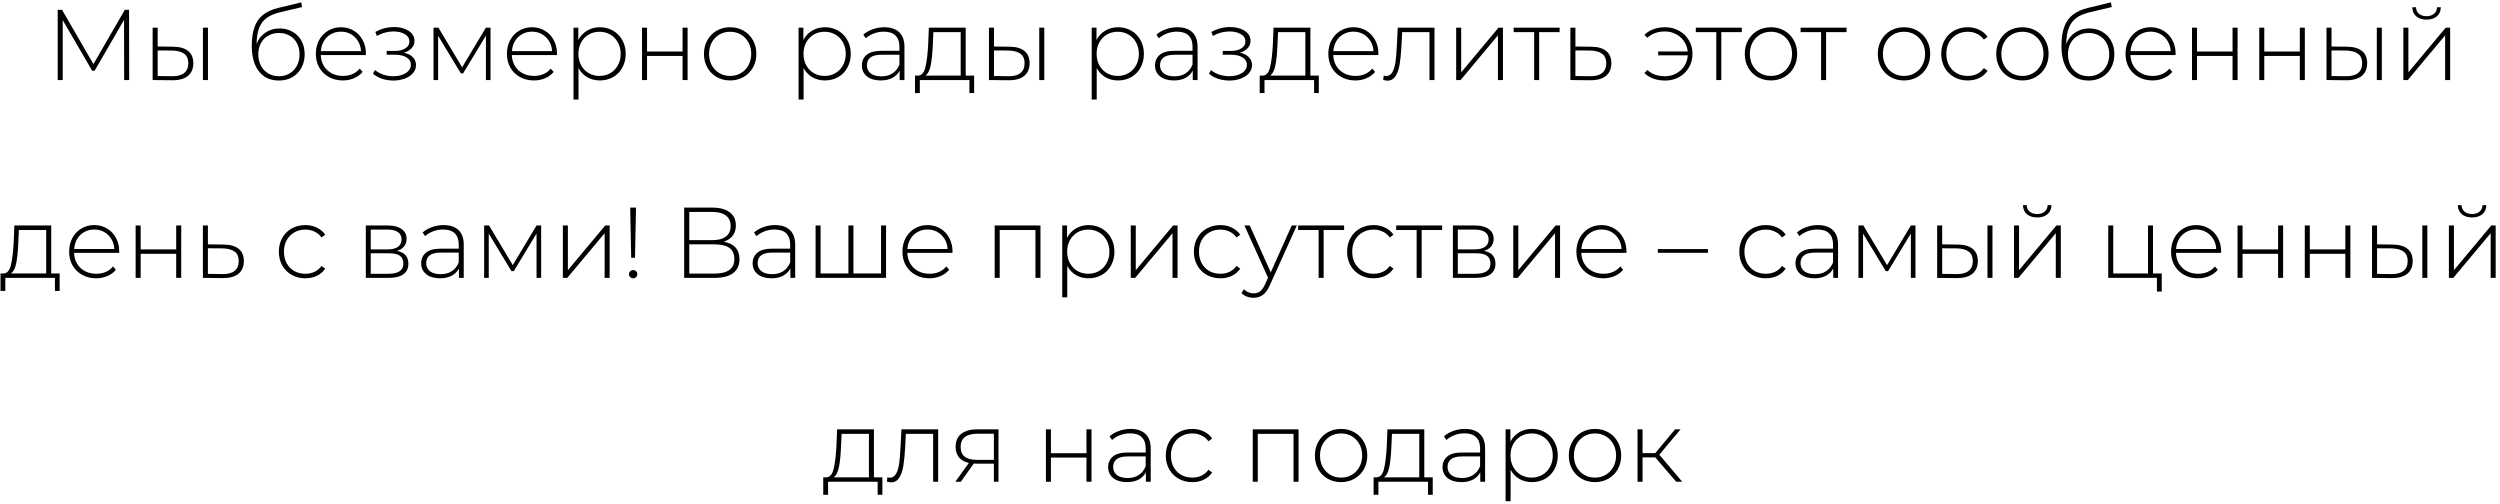 <?xml version="1.0" encoding="UTF-8"?> <svg xmlns="http://www.w3.org/2000/svg" width="417" height="84" viewBox="0 0 417 84" fill="none"><path d="M20.708 13.352L20.691 3.322L15.785 11.794H15.367L10.461 3.355V13.352H9.624V1.631H10.344L15.584 10.689L20.825 1.631H21.529L21.545 13.352H20.708ZM28.911 7.792C29.993 7.804 30.819 8.044 31.389 8.512C31.958 8.97 32.243 9.646 32.243 10.539C32.243 11.465 31.941 12.174 31.338 12.665C30.736 13.156 29.865 13.396 28.726 13.385L25.461 13.352V4.611H26.299V7.759L28.911 7.792ZM33.85 4.611H34.687V13.352H33.85V4.611ZM28.693 12.715C29.586 12.726 30.261 12.548 30.719 12.18C31.177 11.811 31.405 11.264 31.405 10.539C31.405 9.835 31.182 9.316 30.736 8.981C30.289 8.635 29.608 8.451 28.693 8.429L26.299 8.412V12.682L28.693 12.715ZM46.634 4.745C47.449 4.745 48.169 4.929 48.794 5.298C49.43 5.655 49.927 6.157 50.284 6.805C50.641 7.452 50.82 8.2 50.82 9.048C50.82 9.897 50.636 10.656 50.267 11.325C49.91 11.984 49.402 12.503 48.743 12.883C48.096 13.251 47.354 13.435 46.517 13.435C45.556 13.435 44.736 13.201 44.055 12.732C43.385 12.263 42.872 11.599 42.515 10.739C42.169 9.88 41.995 8.875 41.995 7.726C41.995 6.419 42.152 5.337 42.464 4.477C42.788 3.618 43.268 2.942 43.904 2.451C44.552 1.949 45.378 1.575 46.383 1.329L50.25 0.392L50.384 1.179L46.701 2.049C45.797 2.261 45.06 2.574 44.49 2.987C43.932 3.389 43.514 3.941 43.235 4.645C42.956 5.348 42.81 6.246 42.799 7.34C43.09 6.537 43.575 5.906 44.256 5.448C44.937 4.979 45.73 4.745 46.634 4.745ZM46.533 12.715C47.192 12.715 47.783 12.559 48.308 12.246C48.833 11.934 49.24 11.504 49.53 10.957C49.821 10.399 49.966 9.768 49.966 9.065C49.966 8.362 49.821 7.742 49.53 7.206C49.24 6.659 48.833 6.241 48.308 5.951C47.795 5.649 47.203 5.499 46.533 5.499C45.863 5.499 45.266 5.649 44.742 5.951C44.217 6.241 43.809 6.659 43.519 7.206C43.229 7.742 43.084 8.362 43.084 9.065C43.084 9.768 43.229 10.399 43.519 10.957C43.809 11.504 44.217 11.934 44.742 12.246C45.266 12.559 45.863 12.715 46.533 12.715ZM61.021 9.182H53.503C53.525 9.863 53.698 10.472 54.022 11.007C54.346 11.532 54.781 11.94 55.328 12.23C55.886 12.52 56.511 12.665 57.203 12.665C57.773 12.665 58.297 12.565 58.777 12.364C59.269 12.152 59.676 11.845 60 11.443L60.485 11.995C60.106 12.453 59.626 12.805 59.045 13.05C58.476 13.296 57.856 13.418 57.187 13.418C56.316 13.418 55.54 13.229 54.859 12.849C54.178 12.47 53.642 11.945 53.252 11.275C52.872 10.605 52.682 9.841 52.682 8.981C52.682 8.133 52.861 7.374 53.218 6.704C53.587 6.023 54.089 5.493 54.725 5.113C55.362 4.734 56.076 4.544 56.868 4.544C57.661 4.544 58.37 4.734 58.995 5.113C59.631 5.482 60.128 6.001 60.485 6.671C60.854 7.34 61.038 8.099 61.038 8.948L61.021 9.182ZM56.868 5.281C56.255 5.281 55.702 5.42 55.211 5.699C54.72 5.967 54.323 6.352 54.022 6.855C53.732 7.346 53.564 7.904 53.52 8.529H60.217C60.184 7.904 60.017 7.346 59.715 6.855C59.414 6.364 59.017 5.979 58.526 5.699C58.035 5.42 57.483 5.281 56.868 5.281ZM67.363 8.797C68.011 8.92 68.507 9.166 68.854 9.534C69.211 9.891 69.389 10.332 69.389 10.857C69.389 11.37 69.216 11.822 68.87 12.213C68.535 12.604 68.078 12.905 67.497 13.117C66.917 13.329 66.286 13.435 65.605 13.435C64.98 13.435 64.366 13.34 63.763 13.151C63.172 12.95 62.653 12.665 62.206 12.297L62.541 11.677C62.932 12.012 63.395 12.269 63.931 12.447C64.478 12.626 65.03 12.715 65.588 12.715C66.415 12.715 67.112 12.542 67.681 12.196C68.251 11.839 68.535 11.37 68.535 10.79C68.535 10.276 68.295 9.874 67.815 9.584C67.347 9.283 66.71 9.132 65.907 9.132H64.5V8.496H65.873C66.576 8.496 67.151 8.356 67.598 8.077C68.055 7.798 68.284 7.424 68.284 6.955C68.284 6.408 68.033 5.99 67.531 5.699C67.04 5.398 66.409 5.247 65.639 5.247C64.656 5.247 63.73 5.499 62.859 6.001L62.608 5.331C63.59 4.784 64.634 4.511 65.739 4.511C66.71 4.511 67.52 4.723 68.167 5.147C68.814 5.56 69.138 6.124 69.138 6.838C69.138 7.296 68.976 7.698 68.653 8.044C68.329 8.39 67.899 8.641 67.363 8.797ZM81.82 4.611V13.352H81.049V5.951L77.249 12.23H76.864L73.079 5.967V13.352H72.309V4.611H73.129L77.081 11.225L81.049 4.611H81.82ZM92.891 9.182H85.373C85.395 9.863 85.568 10.472 85.892 11.007C86.215 11.532 86.651 11.94 87.198 12.23C87.756 12.52 88.381 12.665 89.073 12.665C89.642 12.665 90.167 12.565 90.647 12.364C91.138 12.152 91.546 11.845 91.869 11.443L92.355 11.995C91.975 12.453 91.495 12.805 90.915 13.05C90.346 13.296 89.726 13.418 89.056 13.418C88.186 13.418 87.41 13.229 86.729 12.849C86.048 12.47 85.512 11.945 85.121 11.275C84.742 10.605 84.552 9.841 84.552 8.981C84.552 8.133 84.731 7.374 85.088 6.704C85.456 6.023 85.959 5.493 86.595 5.113C87.231 4.734 87.945 4.544 88.738 4.544C89.531 4.544 90.24 4.734 90.865 5.113C91.501 5.482 91.998 6.001 92.355 6.671C92.723 7.34 92.907 8.099 92.907 8.948L92.891 9.182ZM88.738 5.281C88.124 5.281 87.572 5.42 87.08 5.699C86.589 5.967 86.193 6.352 85.892 6.855C85.601 7.346 85.434 7.904 85.389 8.529H92.087C92.053 7.904 91.886 7.346 91.585 6.855C91.283 6.364 90.887 5.979 90.396 5.699C89.905 5.42 89.352 5.281 88.738 5.281ZM100.047 4.544C100.862 4.544 101.598 4.734 102.257 5.113C102.916 5.493 103.429 6.018 103.797 6.687C104.177 7.357 104.367 8.122 104.367 8.981C104.367 9.841 104.177 10.611 103.797 11.292C103.429 11.962 102.916 12.486 102.257 12.866C101.598 13.234 100.862 13.418 100.047 13.418C99.276 13.418 98.579 13.24 97.954 12.883C97.329 12.514 96.843 12.006 96.497 11.359V16.6H95.66V4.611H96.463V6.671C96.809 6.001 97.295 5.482 97.92 5.113C98.556 4.734 99.265 4.544 100.047 4.544ZM99.996 12.665C100.666 12.665 101.269 12.509 101.805 12.196C102.341 11.884 102.759 11.448 103.061 10.89C103.373 10.332 103.529 9.696 103.529 8.981C103.529 8.267 103.373 7.631 103.061 7.072C102.759 6.514 102.341 6.079 101.805 5.766C101.269 5.454 100.666 5.298 99.996 5.298C99.327 5.298 98.724 5.454 98.188 5.766C97.663 6.079 97.245 6.514 96.932 7.072C96.631 7.631 96.48 8.267 96.48 8.981C96.48 9.696 96.631 10.332 96.932 10.89C97.245 11.448 97.663 11.884 98.188 12.196C98.724 12.509 99.327 12.665 99.996 12.665ZM107.089 4.611H107.926V8.596H113.854V4.611H114.691V13.352H113.854V9.333H107.926V13.352H107.089V4.611ZM121.789 13.418C120.963 13.418 120.215 13.229 119.546 12.849C118.887 12.47 118.368 11.945 117.988 11.275C117.609 10.594 117.419 9.83 117.419 8.981C117.419 8.133 117.609 7.374 117.988 6.704C118.368 6.023 118.887 5.493 119.546 5.113C120.215 4.734 120.963 4.544 121.789 4.544C122.615 4.544 123.358 4.734 124.016 5.113C124.686 5.493 125.211 6.023 125.59 6.704C125.97 7.374 126.16 8.133 126.16 8.981C126.16 9.83 125.97 10.594 125.59 11.275C125.211 11.945 124.686 12.47 124.016 12.849C123.358 13.229 122.615 13.418 121.789 13.418ZM121.789 12.665C122.459 12.665 123.056 12.509 123.581 12.196C124.117 11.884 124.535 11.448 124.837 10.89C125.149 10.332 125.306 9.696 125.306 8.981C125.306 8.267 125.149 7.631 124.837 7.072C124.535 6.514 124.117 6.079 123.581 5.766C123.056 5.454 122.459 5.298 121.789 5.298C121.12 5.298 120.517 5.454 119.981 5.766C119.456 6.079 119.038 6.514 118.725 7.072C118.424 7.631 118.273 8.267 118.273 8.981C118.273 9.696 118.424 10.332 118.725 10.89C119.038 11.448 119.456 11.884 119.981 12.196C120.517 12.509 121.12 12.665 121.789 12.665ZM137.59 4.544C138.405 4.544 139.142 4.734 139.801 5.113C140.459 5.493 140.973 6.018 141.341 6.687C141.721 7.357 141.91 8.122 141.91 8.981C141.91 9.841 141.721 10.611 141.341 11.292C140.973 11.962 140.459 12.486 139.801 12.866C139.142 13.234 138.405 13.418 137.59 13.418C136.82 13.418 136.122 13.24 135.497 12.883C134.872 12.514 134.387 12.006 134.041 11.359V16.6H133.203V4.611H134.007V6.671C134.353 6.001 134.839 5.482 135.464 5.113C136.1 4.734 136.809 4.544 137.59 4.544ZM137.54 12.665C138.21 12.665 138.813 12.509 139.348 12.196C139.884 11.884 140.303 11.448 140.604 10.89C140.917 10.332 141.073 9.696 141.073 8.981C141.073 8.267 140.917 7.631 140.604 7.072C140.303 6.514 139.884 6.079 139.348 5.766C138.813 5.454 138.21 5.298 137.54 5.298C136.87 5.298 136.268 5.454 135.732 5.766C135.207 6.079 134.788 6.514 134.476 7.072C134.174 7.631 134.024 8.267 134.024 8.981C134.024 9.696 134.174 10.332 134.476 10.89C134.788 11.448 135.207 11.884 135.732 12.196C136.268 12.509 136.87 12.665 137.54 12.665ZM147.497 4.544C148.58 4.544 149.411 4.823 149.992 5.381C150.572 5.928 150.862 6.738 150.862 7.809V13.352H150.059V11.794C149.78 12.308 149.372 12.71 148.836 13C148.301 13.279 147.659 13.418 146.911 13.418C145.94 13.418 145.169 13.19 144.6 12.732C144.042 12.274 143.763 11.672 143.763 10.924C143.763 10.198 144.02 9.612 144.533 9.166C145.058 8.708 145.889 8.479 147.028 8.479H150.025V7.776C150.025 6.961 149.802 6.341 149.355 5.917C148.92 5.493 148.278 5.281 147.43 5.281C146.849 5.281 146.291 5.381 145.755 5.582C145.231 5.783 144.784 6.051 144.416 6.386L143.997 5.783C144.433 5.392 144.957 5.091 145.571 4.879C146.185 4.656 146.827 4.544 147.497 4.544ZM147.028 12.732C147.754 12.732 148.368 12.565 148.87 12.23C149.383 11.895 149.768 11.409 150.025 10.773V9.132H147.045C146.185 9.132 145.56 9.288 145.169 9.601C144.79 9.913 144.6 10.343 144.6 10.89C144.6 11.46 144.812 11.912 145.236 12.246C145.661 12.57 146.258 12.732 147.028 12.732ZM162.485 12.615V15.528H161.698V13.352H153.427V15.528H152.623V12.615H153.142C153.734 12.581 154.136 12.124 154.348 11.242C154.571 10.349 154.727 9.099 154.817 7.491L154.934 4.611H161.079V12.615H162.485ZM155.587 7.541C155.531 8.87 155.419 9.975 155.252 10.857C155.084 11.739 154.783 12.325 154.348 12.615H160.242V5.365H155.687L155.587 7.541ZM168.407 7.792C169.49 7.804 170.316 8.044 170.885 8.512C171.455 8.97 171.739 9.646 171.739 10.539C171.739 11.465 171.438 12.174 170.835 12.665C170.232 13.156 169.362 13.396 168.223 13.385L164.958 13.352V4.611H165.795V7.759L168.407 7.792ZM173.347 4.611H174.184V13.352H173.347V4.611ZM168.19 12.715C169.083 12.726 169.758 12.548 170.216 12.18C170.673 11.811 170.902 11.264 170.902 10.539C170.902 9.835 170.679 9.316 170.232 8.981C169.786 8.635 169.105 8.451 168.19 8.429L165.795 8.412V12.682L168.19 12.715ZM186.482 4.544C187.297 4.544 188.034 4.734 188.692 5.113C189.351 5.493 189.864 6.018 190.233 6.687C190.612 7.357 190.802 8.122 190.802 8.981C190.802 9.841 190.612 10.611 190.233 11.292C189.864 11.962 189.351 12.486 188.692 12.866C188.034 13.234 187.297 13.418 186.482 13.418C185.712 13.418 185.014 13.24 184.389 12.883C183.764 12.514 183.278 12.006 182.932 11.359V16.6H182.095V4.611H182.899V6.671C183.245 6.001 183.73 5.482 184.356 5.113C184.992 4.734 185.701 4.544 186.482 4.544ZM186.432 12.665C187.102 12.665 187.704 12.509 188.24 12.196C188.776 11.884 189.195 11.448 189.496 10.89C189.809 10.332 189.965 9.696 189.965 8.981C189.965 8.267 189.809 7.631 189.496 7.072C189.195 6.514 188.776 6.079 188.24 5.766C187.704 5.454 187.102 5.298 186.432 5.298C185.762 5.298 185.159 5.454 184.623 5.766C184.099 6.079 183.68 6.514 183.368 7.072C183.066 7.631 182.916 8.267 182.916 8.981C182.916 9.696 183.066 10.332 183.368 10.89C183.68 11.448 184.099 11.884 184.623 12.196C185.159 12.509 185.762 12.665 186.432 12.665ZM196.389 4.544C197.471 4.544 198.303 4.823 198.883 5.381C199.464 5.928 199.754 6.738 199.754 7.809V13.352H198.95V11.794C198.671 12.308 198.264 12.71 197.728 13C197.192 13.279 196.55 13.418 195.803 13.418C194.831 13.418 194.061 13.19 193.492 12.732C192.934 12.274 192.655 11.672 192.655 10.924C192.655 10.198 192.911 9.612 193.425 9.166C193.949 8.708 194.781 8.479 195.92 8.479H198.917V7.776C198.917 6.961 198.694 6.341 198.247 5.917C197.812 5.493 197.17 5.281 196.322 5.281C195.741 5.281 195.183 5.381 194.647 5.582C194.123 5.783 193.676 6.051 193.308 6.386L192.889 5.783C193.324 5.392 193.849 5.091 194.463 4.879C195.077 4.656 195.719 4.544 196.389 4.544ZM195.92 12.732C196.645 12.732 197.259 12.565 197.762 12.23C198.275 11.895 198.66 11.409 198.917 10.773V9.132H195.936C195.077 9.132 194.452 9.288 194.061 9.601C193.682 9.913 193.492 10.343 193.492 10.89C193.492 11.46 193.704 11.912 194.128 12.246C194.552 12.57 195.149 12.732 195.92 12.732ZM206.811 8.797C207.458 8.92 207.955 9.166 208.301 9.534C208.658 9.891 208.837 10.332 208.837 10.857C208.837 11.37 208.664 11.822 208.318 12.213C207.983 12.604 207.525 12.905 206.945 13.117C206.365 13.329 205.734 13.435 205.053 13.435C204.428 13.435 203.814 13.34 203.211 13.151C202.619 12.95 202.1 12.665 201.654 12.297L201.989 11.677C202.379 12.012 202.843 12.269 203.378 12.447C203.925 12.626 204.478 12.715 205.036 12.715C205.862 12.715 206.56 12.542 207.129 12.196C207.698 11.839 207.983 11.37 207.983 10.79C207.983 10.276 207.743 9.874 207.263 9.584C206.794 9.283 206.158 9.132 205.354 9.132H203.948V8.496H205.321C206.024 8.496 206.599 8.356 207.045 8.077C207.503 7.798 207.732 7.424 207.732 6.955C207.732 6.408 207.481 5.99 206.978 5.699C206.487 5.398 205.857 5.247 205.086 5.247C204.104 5.247 203.178 5.499 202.307 6.001L202.056 5.331C203.038 4.784 204.082 4.511 205.187 4.511C206.158 4.511 206.967 4.723 207.615 5.147C208.262 5.56 208.586 6.124 208.586 6.838C208.586 7.296 208.424 7.698 208.1 8.044C207.777 8.39 207.347 8.641 206.811 8.797ZM219.978 12.615V15.528H219.191V13.352H210.92V15.528H210.116V12.615H210.635C211.226 12.581 211.628 12.124 211.84 11.242C212.064 10.349 212.22 9.099 212.309 7.491L212.426 4.611H218.572V12.615H219.978ZM213.08 7.541C213.024 8.87 212.912 9.975 212.745 10.857C212.577 11.739 212.276 12.325 211.84 12.615H217.734V5.365H213.18L213.08 7.541ZM229.902 9.182H222.384C222.406 9.863 222.579 10.472 222.903 11.007C223.227 11.532 223.662 11.94 224.209 12.23C224.767 12.52 225.392 12.665 226.084 12.665C226.654 12.665 227.178 12.565 227.658 12.364C228.149 12.152 228.557 11.845 228.881 11.443L229.366 11.995C228.987 12.453 228.507 12.805 227.926 13.05C227.357 13.296 226.737 13.418 226.068 13.418C225.197 13.418 224.421 13.229 223.74 12.849C223.059 12.47 222.523 11.945 222.133 11.275C221.753 10.605 221.563 9.841 221.563 8.981C221.563 8.133 221.742 7.374 222.099 6.704C222.468 6.023 222.97 5.493 223.606 5.113C224.242 4.734 224.957 4.544 225.749 4.544C226.542 4.544 227.251 4.734 227.876 5.113C228.512 5.482 229.009 6.001 229.366 6.671C229.734 7.34 229.919 8.099 229.919 8.948L229.902 9.182ZM225.749 5.281C225.135 5.281 224.583 5.42 224.092 5.699C223.601 5.967 223.204 6.352 222.903 6.855C222.613 7.346 222.445 7.904 222.401 8.529H229.098C229.065 7.904 228.897 7.346 228.596 6.855C228.294 6.364 227.898 5.979 227.407 5.699C226.916 5.42 226.363 5.281 225.749 5.281ZM239.273 4.611V13.352H238.436V5.365H233.882L233.764 7.692C233.697 8.898 233.597 9.908 233.463 10.723C233.329 11.538 233.1 12.196 232.777 12.698C232.453 13.201 232.006 13.452 231.437 13.452C231.27 13.452 231.03 13.413 230.717 13.335L230.801 12.615C230.979 12.659 231.113 12.682 231.203 12.682C231.671 12.682 232.029 12.453 232.274 11.995C232.52 11.538 232.687 10.968 232.777 10.287C232.866 9.606 232.938 8.719 232.994 7.625L233.145 4.611H239.273ZM242.89 4.611H243.728V12.062L249.956 4.611H250.693V13.352H249.856V5.9L243.627 13.352H242.89V4.611ZM260.148 5.365H256.732V13.352H255.895V5.365H252.479V4.611H260.148V5.365ZM265.44 7.792C266.523 7.804 267.349 8.044 267.918 8.512C268.487 8.97 268.772 9.646 268.772 10.539C268.772 11.465 268.47 12.174 267.868 12.665C267.265 13.156 266.389 13.396 265.239 13.385L261.94 13.352V4.611H262.777V7.759L265.44 7.792ZM265.222 12.715C266.104 12.726 266.774 12.548 267.231 12.18C267.689 11.811 267.918 11.264 267.918 10.539C267.918 9.835 267.695 9.316 267.248 8.981C266.802 8.635 266.126 8.451 265.222 8.429L262.777 8.412V12.682L265.222 12.715ZM277.74 4.544C278.599 4.544 279.375 4.739 280.067 5.13C280.759 5.51 281.306 6.04 281.708 6.721C282.11 7.391 282.311 8.144 282.311 8.981C282.311 9.819 282.11 10.578 281.708 11.258C281.306 11.94 280.759 12.475 280.067 12.866C279.375 13.245 278.599 13.435 277.74 13.435C277.036 13.435 276.383 13.329 275.78 13.117C275.189 12.905 274.692 12.592 274.29 12.18L274.776 11.677C275.535 12.369 276.512 12.715 277.706 12.715C278.387 12.715 279.007 12.565 279.565 12.263C280.134 11.962 280.592 11.549 280.938 11.024C281.284 10.488 281.479 9.891 281.524 9.232H276.584V8.579H281.507C281.44 7.943 281.233 7.374 280.887 6.872C280.541 6.358 280.089 5.962 279.531 5.683C278.984 5.392 278.376 5.247 277.706 5.247C276.523 5.247 275.546 5.599 274.776 6.302L274.29 5.817C274.692 5.404 275.189 5.091 275.78 4.879C276.383 4.656 277.036 4.544 277.74 4.544ZM290.529 5.365H287.113V13.352H286.276V5.365H282.86V4.611H290.529V5.365ZM295.396 13.418C294.57 13.418 293.822 13.229 293.152 12.849C292.493 12.47 291.974 11.945 291.595 11.275C291.215 10.594 291.026 9.83 291.026 8.981C291.026 8.133 291.215 7.374 291.595 6.704C291.974 6.023 292.493 5.493 293.152 5.113C293.822 4.734 294.57 4.544 295.396 4.544C296.222 4.544 296.964 4.734 297.623 5.113C298.293 5.493 298.817 6.023 299.197 6.704C299.576 7.374 299.766 8.133 299.766 8.981C299.766 9.83 299.576 10.594 299.197 11.275C298.817 11.945 298.293 12.47 297.623 12.849C296.964 13.229 296.222 13.418 295.396 13.418ZM295.396 12.665C296.066 12.665 296.663 12.509 297.187 12.196C297.723 11.884 298.142 11.448 298.443 10.89C298.756 10.332 298.912 9.696 298.912 8.981C298.912 8.267 298.756 7.631 298.443 7.072C298.142 6.514 297.723 6.079 297.187 5.766C296.663 5.454 296.066 5.298 295.396 5.298C294.726 5.298 294.123 5.454 293.587 5.766C293.063 6.079 292.644 6.514 292.332 7.072C292.03 7.631 291.879 8.267 291.879 8.981C291.879 9.696 292.03 10.332 292.332 10.89C292.644 11.448 293.063 11.884 293.587 12.196C294.123 12.509 294.726 12.665 295.396 12.665ZM308.009 5.365H304.593V13.352H303.756V5.365H300.34V4.611H308.009V5.365ZM317.585 13.418C316.759 13.418 316.011 13.229 315.341 12.849C314.683 12.47 314.164 11.945 313.784 11.275C313.405 10.594 313.215 9.83 313.215 8.981C313.215 8.133 313.405 7.374 313.784 6.704C314.164 6.023 314.683 5.493 315.341 5.113C316.011 4.734 316.759 4.544 317.585 4.544C318.411 4.544 319.153 4.734 319.812 5.113C320.482 5.493 321.007 6.023 321.386 6.704C321.766 7.374 321.955 8.133 321.955 8.981C321.955 9.83 321.766 10.594 321.386 11.275C321.007 11.945 320.482 12.47 319.812 12.849C319.153 13.229 318.411 13.418 317.585 13.418ZM317.585 12.665C318.255 12.665 318.852 12.509 319.377 12.196C319.913 11.884 320.331 11.448 320.633 10.89C320.945 10.332 321.101 9.696 321.101 8.981C321.101 8.267 320.945 7.631 320.633 7.072C320.331 6.514 319.913 6.079 319.377 5.766C318.852 5.454 318.255 5.298 317.585 5.298C316.915 5.298 316.313 5.454 315.777 5.766C315.252 6.079 314.833 6.514 314.521 7.072C314.22 7.631 314.069 8.267 314.069 8.981C314.069 9.696 314.22 10.332 314.521 10.89C314.833 11.448 315.252 11.884 315.777 12.196C316.313 12.509 316.915 12.665 317.585 12.665ZM328.215 13.418C327.366 13.418 326.607 13.229 325.938 12.849C325.268 12.47 324.743 11.945 324.364 11.275C323.984 10.594 323.794 9.83 323.794 8.981C323.794 8.122 323.984 7.357 324.364 6.687C324.743 6.006 325.268 5.482 325.938 5.113C326.607 4.734 327.366 4.544 328.215 4.544C328.918 4.544 329.554 4.684 330.124 4.963C330.704 5.231 331.173 5.627 331.53 6.152L330.911 6.604C330.598 6.168 330.207 5.845 329.739 5.632C329.281 5.409 328.773 5.298 328.215 5.298C327.534 5.298 326.92 5.454 326.373 5.766C325.837 6.068 325.413 6.498 325.1 7.056C324.799 7.614 324.648 8.256 324.648 8.981C324.648 9.707 324.799 10.349 325.1 10.907C325.413 11.465 325.837 11.9 326.373 12.213C326.92 12.514 327.534 12.665 328.215 12.665C328.773 12.665 329.281 12.559 329.739 12.347C330.207 12.124 330.598 11.794 330.911 11.359L331.53 11.811C331.173 12.336 330.704 12.738 330.124 13.017C329.554 13.285 328.918 13.418 328.215 13.418ZM337.338 13.418C336.512 13.418 335.764 13.229 335.094 12.849C334.436 12.47 333.917 11.945 333.537 11.275C333.158 10.594 332.968 9.83 332.968 8.981C332.968 8.133 333.158 7.374 333.537 6.704C333.917 6.023 334.436 5.493 335.094 5.113C335.764 4.734 336.512 4.544 337.338 4.544C338.164 4.544 338.906 4.734 339.565 5.113C340.235 5.493 340.759 6.023 341.139 6.704C341.518 7.374 341.708 8.133 341.708 8.981C341.708 9.83 341.518 10.594 341.139 11.275C340.759 11.945 340.235 12.47 339.565 12.849C338.906 13.229 338.164 13.418 337.338 13.418ZM337.338 12.665C338.008 12.665 338.605 12.509 339.13 12.196C339.665 11.884 340.084 11.448 340.385 10.89C340.698 10.332 340.854 9.696 340.854 8.981C340.854 8.267 340.698 7.631 340.385 7.072C340.084 6.514 339.665 6.079 339.13 5.766C338.605 5.454 338.008 5.298 337.338 5.298C336.668 5.298 336.065 5.454 335.53 5.766C335.005 6.079 334.586 6.514 334.274 7.072C333.972 7.631 333.822 8.267 333.822 8.981C333.822 9.696 333.972 10.332 334.274 10.89C334.586 11.448 335.005 11.884 335.53 12.196C336.065 12.509 336.668 12.665 337.338 12.665ZM348.487 4.745C349.302 4.745 350.022 4.929 350.647 5.298C351.283 5.655 351.78 6.157 352.137 6.805C352.494 7.452 352.673 8.2 352.673 9.048C352.673 9.897 352.489 10.656 352.12 11.325C351.763 11.984 351.255 12.503 350.597 12.883C349.949 13.251 349.207 13.435 348.37 13.435C347.41 13.435 346.589 13.201 345.908 12.732C345.238 12.263 344.725 11.599 344.368 10.739C344.022 9.88 343.849 8.875 343.849 7.726C343.849 6.419 344.005 5.337 344.318 4.477C344.641 3.618 345.121 2.942 345.758 2.451C346.405 1.949 347.231 1.575 348.236 1.329L352.104 0.392L352.238 1.179L348.554 2.049C347.65 2.261 346.913 2.574 346.344 2.987C345.785 3.389 345.367 3.941 345.088 4.645C344.809 5.348 344.664 6.246 344.652 7.34C344.943 6.537 345.428 5.906 346.109 5.448C346.79 4.979 347.583 4.745 348.487 4.745ZM348.386 12.715C349.045 12.715 349.637 12.559 350.161 12.246C350.686 11.934 351.093 11.504 351.384 10.957C351.674 10.399 351.819 9.768 351.819 9.065C351.819 8.362 351.674 7.742 351.384 7.206C351.093 6.659 350.686 6.241 350.161 5.951C349.648 5.649 349.056 5.499 348.386 5.499C347.717 5.499 347.119 5.649 346.595 5.951C346.07 6.241 345.663 6.659 345.372 7.206C345.082 7.742 344.937 8.362 344.937 9.065C344.937 9.768 345.082 10.399 345.372 10.957C345.663 11.504 346.07 11.934 346.595 12.246C347.119 12.559 347.717 12.715 348.386 12.715ZM362.874 9.182H355.356C355.378 9.863 355.551 10.472 355.875 11.007C356.199 11.532 356.634 11.94 357.181 12.23C357.739 12.52 358.365 12.665 359.057 12.665C359.626 12.665 360.151 12.565 360.631 12.364C361.122 12.152 361.529 11.845 361.853 11.443L362.338 11.995C361.959 12.453 361.479 12.805 360.898 13.05C360.329 13.296 359.71 13.418 359.04 13.418C358.169 13.418 357.393 13.229 356.712 12.849C356.031 12.47 355.496 11.945 355.105 11.275C354.725 10.605 354.536 9.841 354.536 8.981C354.536 8.133 354.714 7.374 355.071 6.704C355.44 6.023 355.942 5.493 356.578 5.113C357.215 4.734 357.929 4.544 358.722 4.544C359.514 4.544 360.223 4.734 360.848 5.113C361.485 5.482 361.981 6.001 362.338 6.671C362.707 7.34 362.891 8.099 362.891 8.948L362.874 9.182ZM358.722 5.281C358.108 5.281 357.555 5.42 357.064 5.699C356.573 5.967 356.177 6.352 355.875 6.855C355.585 7.346 355.418 7.904 355.373 8.529H362.071C362.037 7.904 361.87 7.346 361.568 6.855C361.267 6.364 360.871 5.979 360.379 5.699C359.888 5.42 359.336 5.281 358.722 5.281ZM365.627 4.611H366.464V8.596H372.391V4.611H373.228V13.352H372.391V9.333H366.464V13.352H365.627V4.611ZM376.844 4.611H377.681V8.596H383.609V4.611H384.446V13.352H383.609V9.333H377.681V13.352H376.844V4.611ZM391.511 7.792C392.593 7.804 393.419 8.044 393.989 8.512C394.558 8.97 394.843 9.646 394.843 10.539C394.843 11.465 394.541 12.174 393.938 12.665C393.336 13.156 392.465 13.396 391.326 13.385L388.061 13.352V4.611H388.898V7.759L391.511 7.792ZM396.45 4.611H397.287V13.352H396.45V4.611ZM391.293 12.715C392.186 12.726 392.861 12.548 393.319 12.18C393.777 11.811 394.005 11.264 394.005 10.539C394.005 9.835 393.782 9.316 393.336 8.981C392.889 8.635 392.208 8.451 391.293 8.429L388.898 8.412V12.682L391.293 12.715ZM400.881 4.611H401.718V12.062L407.947 4.611H408.684V13.352H407.847V5.9L401.618 13.352H400.881V4.611ZM404.749 3.272C404.046 3.272 403.476 3.093 403.041 2.736C402.606 2.367 402.382 1.859 402.371 1.212H402.991C403.002 1.67 403.169 2.032 403.493 2.3C403.828 2.568 404.247 2.702 404.749 2.702C405.251 2.702 405.664 2.568 405.988 2.3C406.312 2.032 406.479 1.67 406.49 1.212H407.127C407.115 1.859 406.892 2.367 406.457 2.736C406.021 3.093 405.452 3.272 404.749 3.272ZM9.948 45.615V48.528H9.161V46.352H0.89V48.528H0.086V45.615H0.605C1.196 45.581 1.598 45.124 1.81 44.242C2.034 43.349 2.19 42.099 2.279 40.491L2.396 37.611H8.542V45.615H9.948ZM3.05 40.541C2.994 41.87 2.882 42.975 2.715 43.857C2.547 44.739 2.246 45.325 1.81 45.615H7.704V38.365H3.15L3.05 40.541ZM19.872 42.182H12.354C12.376 42.863 12.549 43.472 12.873 44.007C13.197 44.532 13.632 44.94 14.179 45.23C14.737 45.52 15.362 45.665 16.054 45.665C16.624 45.665 17.148 45.565 17.628 45.364C18.119 45.152 18.527 44.845 18.851 44.443L19.336 44.995C18.957 45.453 18.477 45.805 17.896 46.05C17.327 46.296 16.707 46.419 16.038 46.419C15.167 46.419 14.391 46.229 13.71 45.849C13.029 45.47 12.493 44.945 12.103 44.275C11.723 43.605 11.533 42.841 11.533 41.981C11.533 41.133 11.712 40.374 12.069 39.704C12.438 39.023 12.94 38.493 13.576 38.113C14.212 37.734 14.927 37.544 15.719 37.544C16.512 37.544 17.221 37.734 17.846 38.113C18.482 38.482 18.979 39.001 19.336 39.671C19.704 40.34 19.889 41.099 19.889 41.948L19.872 42.182ZM15.719 38.281C15.105 38.281 14.553 38.42 14.062 38.7C13.57 38.967 13.174 39.352 12.873 39.855C12.583 40.346 12.415 40.904 12.37 41.529H19.068C19.035 40.904 18.867 40.346 18.566 39.855C18.265 39.364 17.868 38.978 17.377 38.7C16.886 38.42 16.333 38.281 15.719 38.281ZM22.624 37.611H23.462V41.596H29.389V37.611H30.226V46.352H29.389V42.333H23.462V46.352H22.624V37.611ZM37.341 40.792C38.424 40.804 39.25 41.044 39.819 41.513C40.389 41.97 40.673 42.645 40.673 43.538C40.673 44.465 40.372 45.174 39.769 45.665C39.166 46.156 38.29 46.396 37.14 46.385L33.842 46.352V37.611H34.679V40.759L37.341 40.792ZM37.123 45.715C38.005 45.726 38.675 45.548 39.133 45.179C39.59 44.811 39.819 44.264 39.819 43.538C39.819 42.835 39.596 42.316 39.15 41.981C38.703 41.635 38.028 41.451 37.123 41.429L34.679 41.412V45.682L37.123 45.715ZM50.93 46.419C50.082 46.419 49.323 46.229 48.653 45.849C47.983 45.47 47.459 44.945 47.079 44.275C46.7 43.594 46.51 42.83 46.51 41.981C46.51 41.122 46.7 40.357 47.079 39.687C47.459 39.006 47.983 38.482 48.653 38.113C49.323 37.734 50.082 37.544 50.93 37.544C51.633 37.544 52.27 37.684 52.839 37.963C53.419 38.231 53.888 38.627 54.245 39.152L53.626 39.604C53.313 39.168 52.923 38.845 52.454 38.633C51.996 38.409 51.488 38.298 50.93 38.298C50.249 38.298 49.635 38.454 49.088 38.766C48.553 39.068 48.128 39.498 47.816 40.056C47.514 40.614 47.364 41.256 47.364 41.981C47.364 42.707 47.514 43.349 47.816 43.907C48.128 44.465 48.553 44.9 49.088 45.213C49.635 45.514 50.249 45.665 50.93 45.665C51.488 45.665 51.996 45.559 52.454 45.347C52.923 45.124 53.313 44.794 53.626 44.359L54.245 44.811C53.888 45.336 53.419 45.738 52.839 46.017C52.27 46.285 51.633 46.419 50.93 46.419ZM66.192 41.847C67.476 42.071 68.118 42.791 68.118 44.007C68.118 44.766 67.839 45.347 67.281 45.749C66.734 46.151 65.907 46.352 64.802 46.352H61.018V37.611H64.702C65.673 37.611 66.432 37.806 66.979 38.197C67.537 38.577 67.816 39.124 67.816 39.838C67.816 40.352 67.671 40.781 67.381 41.127C67.102 41.462 66.706 41.702 66.192 41.847ZM61.839 41.596H64.652C65.4 41.596 65.974 41.457 66.376 41.178C66.778 40.887 66.979 40.474 66.979 39.938C66.979 39.392 66.778 38.984 66.376 38.716C65.986 38.437 65.411 38.298 64.652 38.298H61.839V41.596ZM64.786 45.665C66.449 45.665 67.281 45.101 67.281 43.974C67.281 43.382 67.091 42.947 66.711 42.668C66.332 42.389 65.734 42.249 64.919 42.249H61.839V45.665H64.786ZM73.988 37.544C75.07 37.544 75.902 37.823 76.483 38.381C77.063 38.928 77.353 39.738 77.353 40.809V46.352H76.549V44.794C76.27 45.308 75.863 45.71 75.327 46C74.791 46.279 74.149 46.419 73.401 46.419C72.43 46.419 71.66 46.19 71.091 45.732C70.533 45.274 70.254 44.672 70.254 43.924C70.254 43.198 70.51 42.612 71.024 42.166C71.549 41.708 72.38 41.479 73.519 41.479H76.516V40.776C76.516 39.961 76.293 39.341 75.846 38.917C75.411 38.493 74.769 38.281 73.921 38.281C73.34 38.281 72.782 38.381 72.246 38.582C71.722 38.783 71.275 39.051 70.907 39.386L70.488 38.783C70.923 38.392 71.448 38.091 72.062 37.879C72.676 37.656 73.318 37.544 73.988 37.544ZM73.519 45.732C74.244 45.732 74.858 45.565 75.361 45.23C75.874 44.895 76.259 44.409 76.516 43.773V42.132H73.535C72.676 42.132 72.051 42.288 71.66 42.601C71.281 42.913 71.091 43.343 71.091 43.89C71.091 44.459 71.303 44.912 71.727 45.246C72.151 45.57 72.749 45.732 73.519 45.732ZM90.265 37.611V46.352H89.495V38.951L85.694 45.23H85.309L81.525 38.967V46.352H80.755V37.611H81.575L85.527 44.225L89.495 37.611H90.265ZM93.885 37.611H94.722V45.062L100.951 37.611H101.688V46.352H100.851V38.9L94.622 46.352H93.885V37.611ZM105.114 34.631H106.086L105.918 42.986H105.282L105.114 34.631ZM105.6 46.419C105.41 46.419 105.248 46.352 105.114 46.218C104.981 46.084 104.914 45.922 104.914 45.732C104.914 45.542 104.981 45.38 105.114 45.246C105.248 45.112 105.41 45.045 105.6 45.045C105.801 45.045 105.968 45.112 106.102 45.246C106.236 45.38 106.303 45.542 106.303 45.732C106.303 45.922 106.236 46.084 106.102 46.218C105.968 46.352 105.801 46.419 105.6 46.419ZM120.717 40.324C121.587 40.469 122.24 40.787 122.676 41.278C123.122 41.769 123.345 42.422 123.345 43.237C123.345 44.242 122.994 45.012 122.29 45.548C121.587 46.084 120.544 46.352 119.159 46.352H114.119V34.631H118.841C120.069 34.631 121.024 34.887 121.704 35.401C122.397 35.914 122.743 36.651 122.743 37.611C122.743 38.292 122.564 38.861 122.207 39.319C121.85 39.777 121.353 40.112 120.717 40.324ZM114.973 40.056H118.824C119.807 40.056 120.56 39.855 121.085 39.453C121.61 39.051 121.872 38.471 121.872 37.712C121.872 36.941 121.61 36.355 121.085 35.953C120.56 35.552 119.807 35.351 118.824 35.351H114.973V40.056ZM119.176 45.632C121.386 45.632 122.491 44.817 122.491 43.187C122.491 42.35 122.212 41.736 121.654 41.345C121.096 40.954 120.27 40.759 119.176 40.759H114.973V45.632H119.176ZM129.273 37.544C130.356 37.544 131.187 37.823 131.768 38.381C132.348 38.928 132.638 39.738 132.638 40.809V46.352H131.835V44.794C131.556 45.308 131.148 45.71 130.612 46C130.077 46.279 129.435 46.419 128.687 46.419C127.716 46.419 126.945 46.19 126.376 45.732C125.818 45.274 125.539 44.672 125.539 43.924C125.539 43.198 125.796 42.612 126.309 42.166C126.834 41.708 127.665 41.479 128.804 41.479H131.801V40.776C131.801 39.961 131.578 39.341 131.131 38.917C130.696 38.493 130.054 38.281 129.206 38.281C128.625 38.281 128.067 38.381 127.531 38.582C127.007 38.783 126.56 39.051 126.192 39.386L125.773 38.783C126.209 38.392 126.733 38.091 127.347 37.879C127.961 37.656 128.603 37.544 129.273 37.544ZM128.804 45.732C129.53 45.732 130.144 45.565 130.646 45.23C131.159 44.895 131.544 44.409 131.801 43.773V42.132H128.821C127.961 42.132 127.336 42.288 126.945 42.601C126.566 42.913 126.376 43.343 126.376 43.89C126.376 44.459 126.588 44.912 127.012 45.246C127.437 45.57 128.034 45.732 128.804 45.732ZM147.794 37.611V46.352H136.04V37.611H136.877V45.615H141.515V37.611H142.353V45.615H146.957V37.611H147.794ZM158.862 42.182H151.344C151.366 42.863 151.539 43.472 151.863 44.007C152.186 44.532 152.622 44.94 153.169 45.23C153.727 45.52 154.352 45.665 155.044 45.665C155.613 45.665 156.138 45.565 156.618 45.364C157.109 45.152 157.517 44.845 157.84 44.443L158.326 44.995C157.946 45.453 157.466 45.805 156.886 46.05C156.317 46.296 155.697 46.419 155.027 46.419C154.157 46.419 153.381 46.229 152.7 45.849C152.019 45.47 151.483 44.945 151.092 44.275C150.713 43.605 150.523 42.841 150.523 41.981C150.523 41.133 150.702 40.374 151.059 39.704C151.427 39.023 151.93 38.493 152.566 38.113C153.202 37.734 153.917 37.544 154.709 37.544C155.502 37.544 156.211 37.734 156.836 38.113C157.472 38.482 157.969 39.001 158.326 39.671C158.694 40.34 158.878 41.099 158.878 41.948L158.862 42.182ZM154.709 38.281C154.095 38.281 153.543 38.42 153.052 38.7C152.56 38.967 152.164 39.352 151.863 39.855C151.572 40.346 151.405 40.904 151.36 41.529H158.058C158.025 40.904 157.857 40.346 157.556 39.855C157.254 39.364 156.858 38.978 156.367 38.7C155.876 38.42 155.323 38.281 154.709 38.281ZM173.55 37.611V46.352H172.713V38.365H166.752V46.352H165.915V37.611H173.55ZM181.568 37.544C182.383 37.544 183.12 37.734 183.779 38.113C184.437 38.493 184.951 39.018 185.319 39.687C185.699 40.357 185.888 41.122 185.888 41.981C185.888 42.841 185.699 43.611 185.319 44.292C184.951 44.962 184.437 45.486 183.779 45.866C183.12 46.234 182.383 46.419 181.568 46.419C180.798 46.419 180.1 46.24 179.475 45.883C178.85 45.514 178.365 45.006 178.019 44.359V49.6H177.181V37.611H177.985V39.671C178.331 39.001 178.817 38.482 179.442 38.113C180.078 37.734 180.787 37.544 181.568 37.544ZM181.518 45.665C182.188 45.665 182.791 45.509 183.326 45.196C183.862 44.884 184.281 44.448 184.582 43.89C184.895 43.332 185.051 42.696 185.051 41.981C185.051 41.267 184.895 40.631 184.582 40.072C184.281 39.514 183.862 39.079 183.326 38.766C182.791 38.454 182.188 38.298 181.518 38.298C180.848 38.298 180.246 38.454 179.71 38.766C179.185 39.079 178.766 39.514 178.454 40.072C178.152 40.631 178.002 41.267 178.002 41.981C178.002 42.696 178.152 43.332 178.454 43.89C178.766 44.448 179.185 44.884 179.71 45.196C180.246 45.509 180.848 45.665 181.518 45.665ZM188.611 37.611H189.448V45.062L195.677 37.611H196.414V46.352H195.576V38.9L189.348 46.352H188.611V37.611ZM203.557 46.419C202.709 46.419 201.95 46.229 201.28 45.849C200.61 45.47 200.086 44.945 199.706 44.275C199.327 43.594 199.137 42.83 199.137 41.981C199.137 41.122 199.327 40.357 199.706 39.687C200.086 39.006 200.61 38.482 201.28 38.113C201.95 37.734 202.709 37.544 203.557 37.544C204.261 37.544 204.897 37.684 205.466 37.963C206.047 38.231 206.515 38.627 206.873 39.152L206.253 39.604C205.941 39.168 205.55 38.845 205.081 38.633C204.623 38.409 204.115 38.298 203.557 38.298C202.876 38.298 202.262 38.454 201.715 38.766C201.18 39.068 200.755 39.498 200.443 40.056C200.142 40.614 199.991 41.256 199.991 41.981C199.991 42.707 200.142 43.349 200.443 43.907C200.755 44.465 201.18 44.9 201.715 45.213C202.262 45.514 202.876 45.665 203.557 45.665C204.115 45.665 204.623 45.559 205.081 45.347C205.55 45.124 205.941 44.794 206.253 44.359L206.873 44.811C206.515 45.336 206.047 45.738 205.466 46.017C204.897 46.285 204.261 46.419 203.557 46.419ZM216.314 37.611L211.826 47.54C211.492 48.311 211.101 48.858 210.654 49.181C210.219 49.505 209.7 49.667 209.097 49.667C208.695 49.667 208.316 49.6 207.959 49.466C207.613 49.332 207.317 49.137 207.071 48.88L207.49 48.244C207.936 48.701 208.478 48.93 209.114 48.93C209.538 48.93 209.901 48.813 210.202 48.578C210.504 48.344 210.783 47.942 211.04 47.373L211.508 46.318L207.573 37.611H208.461L211.96 45.431L215.46 37.611H216.314ZM224.198 38.365H220.783V46.352H219.945V38.365H216.53V37.611H224.198V38.365ZM229.115 46.419C228.267 46.419 227.508 46.229 226.838 45.849C226.168 45.47 225.643 44.945 225.264 44.275C224.884 43.594 224.695 42.83 224.695 41.981C224.695 41.122 224.884 40.357 225.264 39.687C225.643 39.006 226.168 38.482 226.838 38.113C227.508 37.734 228.267 37.544 229.115 37.544C229.818 37.544 230.455 37.684 231.024 37.963C231.604 38.231 232.073 38.627 232.43 39.152L231.811 39.604C231.498 39.168 231.108 38.845 230.639 38.633C230.181 38.409 229.673 38.298 229.115 38.298C228.434 38.298 227.82 38.454 227.273 38.766C226.737 39.068 226.313 39.498 226.001 40.056C225.699 40.614 225.549 41.256 225.549 41.981C225.549 42.707 225.699 43.349 226.001 43.907C226.313 44.465 226.737 44.9 227.273 45.213C227.82 45.514 228.434 45.665 229.115 45.665C229.673 45.665 230.181 45.559 230.639 45.347C231.108 45.124 231.498 44.794 231.811 44.359L232.43 44.811C232.073 45.336 231.604 45.738 231.024 46.017C230.455 46.285 229.818 46.419 229.115 46.419ZM240.55 38.365H237.134V46.352H236.297V38.365H232.881V37.611H240.55V38.365ZM247.517 41.847C248.8 42.071 249.442 42.791 249.442 44.007C249.442 44.766 249.163 45.347 248.605 45.749C248.058 46.151 247.232 46.352 246.127 46.352H242.343V37.611H246.026C246.998 37.611 247.757 37.806 248.304 38.197C248.862 38.577 249.141 39.124 249.141 39.838C249.141 40.352 248.996 40.781 248.705 41.127C248.426 41.462 248.03 41.702 247.517 41.847ZM243.163 41.596H245.976C246.724 41.596 247.299 41.457 247.701 41.178C248.103 40.887 248.304 40.474 248.304 39.938C248.304 39.392 248.103 38.984 247.701 38.716C247.31 38.437 246.735 38.298 245.976 38.298H243.163V41.596ZM246.11 45.665C247.773 45.665 248.605 45.101 248.605 43.974C248.605 43.382 248.415 42.947 248.036 42.668C247.656 42.389 247.059 42.249 246.244 42.249H243.163V45.665H246.11ZM252.415 37.611H253.253V45.062L259.481 37.611H260.218V46.352H259.381V38.9L253.152 46.352H252.415V37.611ZM271.28 42.182H263.762C263.784 42.863 263.957 43.472 264.281 44.007C264.605 44.532 265.04 44.94 265.587 45.23C266.145 45.52 266.77 45.665 267.462 45.665C268.032 45.665 268.556 45.565 269.036 45.364C269.527 45.152 269.935 44.845 270.259 44.443L270.744 44.995C270.365 45.453 269.885 45.805 269.304 46.05C268.735 46.296 268.115 46.419 267.446 46.419C266.575 46.419 265.799 46.229 265.118 45.849C264.437 45.47 263.901 44.945 263.511 44.275C263.131 43.605 262.941 42.841 262.941 41.981C262.941 41.133 263.12 40.374 263.477 39.704C263.846 39.023 264.348 38.493 264.984 38.113C265.62 37.734 266.335 37.544 267.127 37.544C267.92 37.544 268.629 37.734 269.254 38.113C269.89 38.482 270.387 39.001 270.744 39.671C271.113 40.34 271.297 41.099 271.297 41.948L271.28 42.182ZM267.127 38.281C266.513 38.281 265.961 38.42 265.47 38.7C264.979 38.967 264.582 39.352 264.281 39.855C263.991 40.346 263.823 40.904 263.779 41.529H270.476C270.443 40.904 270.275 40.346 269.974 39.855C269.673 39.364 269.276 38.978 268.785 38.7C268.294 38.42 267.741 38.281 267.127 38.281ZM276.524 41.546H284.897V42.166H276.524V41.546ZM294.538 46.419C293.69 46.419 292.931 46.229 292.261 45.849C291.592 45.47 291.067 44.945 290.687 44.275C290.308 43.594 290.118 42.83 290.118 41.981C290.118 41.122 290.308 40.357 290.687 39.687C291.067 39.006 291.592 38.482 292.261 38.113C292.931 37.734 293.69 37.544 294.538 37.544C295.242 37.544 295.878 37.684 296.447 37.963C297.028 38.231 297.497 38.627 297.854 39.152L297.234 39.604C296.922 39.168 296.531 38.845 296.062 38.633C295.605 38.409 295.097 38.298 294.538 38.298C293.858 38.298 293.244 38.454 292.697 38.766C292.161 39.068 291.737 39.498 291.424 40.056C291.123 40.614 290.972 41.256 290.972 41.981C290.972 42.707 291.123 43.349 291.424 43.907C291.737 44.465 292.161 44.9 292.697 45.213C293.244 45.514 293.858 45.665 294.538 45.665C295.097 45.665 295.605 45.559 296.062 45.347C296.531 45.124 296.922 44.794 297.234 44.359L297.854 44.811C297.497 45.336 297.028 45.738 296.447 46.017C295.878 46.285 295.242 46.419 294.538 46.419ZM303.223 37.544C304.305 37.544 305.137 37.823 305.718 38.381C306.298 38.928 306.588 39.738 306.588 40.809V46.352H305.785V44.794C305.505 45.308 305.098 45.71 304.562 46C304.026 46.279 303.385 46.419 302.637 46.419C301.665 46.419 300.895 46.19 300.326 45.732C299.768 45.274 299.489 44.672 299.489 43.924C299.489 43.198 299.745 42.612 300.259 42.166C300.784 41.708 301.615 41.479 302.754 41.479H305.751V40.776C305.751 39.961 305.528 39.341 305.081 38.917C304.646 38.493 304.004 38.281 303.156 38.281C302.575 38.281 302.017 38.381 301.481 38.582C300.957 38.783 300.51 39.051 300.142 39.386L299.723 38.783C300.159 38.392 300.683 38.091 301.297 37.879C301.911 37.656 302.553 37.544 303.223 37.544ZM302.754 45.732C303.479 45.732 304.093 45.565 304.596 45.23C305.109 44.895 305.494 44.409 305.751 43.773V42.132H302.771C301.911 42.132 301.286 42.288 300.895 42.601C300.516 42.913 300.326 43.343 300.326 43.89C300.326 44.459 300.538 44.912 300.962 45.246C301.386 45.57 301.984 45.732 302.754 45.732ZM319.501 37.611V46.352H318.73V38.951L314.929 45.23H314.544L310.76 38.967V46.352H309.99V37.611H310.81L314.762 44.225L318.73 37.611H319.501ZM326.57 40.792C327.652 40.804 328.478 41.044 329.048 41.513C329.617 41.97 329.902 42.645 329.902 43.538C329.902 44.465 329.6 45.174 328.997 45.665C328.395 46.156 327.524 46.396 326.385 46.385L323.12 46.352V37.611H323.957V40.759L326.57 40.792ZM331.509 37.611H332.346V46.352H331.509V37.611ZM326.352 45.715C327.245 45.726 327.92 45.548 328.378 45.179C328.836 44.811 329.064 44.264 329.064 43.538C329.064 42.835 328.841 42.316 328.395 41.981C327.948 41.635 327.267 41.451 326.352 41.429L323.957 41.412V45.682L326.352 45.715ZM335.94 37.611H336.777V45.062L343.006 37.611H343.743V46.352H342.906V38.9L336.677 46.352H335.94V37.611ZM339.808 36.272C339.105 36.272 338.535 36.093 338.1 35.736C337.665 35.367 337.441 34.859 337.43 34.212H338.05C338.061 34.67 338.228 35.032 338.552 35.3C338.887 35.568 339.306 35.702 339.808 35.702C340.31 35.702 340.723 35.568 341.047 35.3C341.371 35.032 341.538 34.67 341.549 34.212H342.186C342.174 34.859 341.951 35.367 341.516 35.736C341.08 36.093 340.511 36.272 339.808 36.272ZM360.579 45.615V48.629H359.775V46.352H351.654V37.611H352.491V45.615H358.285V37.611H359.122V45.615H360.579ZM370.47 42.182H362.952C362.974 42.863 363.147 43.472 363.471 44.007C363.794 44.532 364.23 44.94 364.777 45.23C365.335 45.52 365.96 45.665 366.652 45.665C367.221 45.665 367.746 45.565 368.226 45.364C368.717 45.152 369.125 44.845 369.448 44.443L369.934 44.995C369.554 45.453 369.074 45.805 368.494 46.05C367.925 46.296 367.305 46.419 366.635 46.419C365.765 46.419 364.989 46.229 364.308 45.849C363.627 45.47 363.091 44.945 362.7 44.275C362.321 43.605 362.131 42.841 362.131 41.981C362.131 41.133 362.31 40.374 362.667 39.704C363.035 39.023 363.538 38.493 364.174 38.113C364.81 37.734 365.525 37.544 366.317 37.544C367.11 37.544 367.819 37.734 368.444 38.113C369.08 38.482 369.577 39.001 369.934 39.671C370.302 40.34 370.486 41.099 370.486 41.948L370.47 42.182ZM366.317 38.281C365.703 38.281 365.151 38.42 364.659 38.7C364.168 38.967 363.772 39.352 363.471 39.855C363.18 40.346 363.013 40.904 362.968 41.529H369.666C369.632 40.904 369.465 40.346 369.164 39.855C368.862 39.364 368.466 38.978 367.975 38.7C367.484 38.42 366.931 38.281 366.317 38.281ZM373.222 37.611H374.059V41.596H379.987V37.611H380.824V46.352H379.987V42.333H374.059V46.352H373.222V37.611ZM384.439 37.611H385.277V41.596H391.204V37.611H392.041V46.352H391.204V42.333H385.277V46.352H384.439V37.611ZM399.106 40.792C400.189 40.804 401.015 41.044 401.584 41.513C402.153 41.97 402.438 42.645 402.438 43.538C402.438 44.465 402.137 45.174 401.534 45.665C400.931 46.156 400.06 46.396 398.922 46.385L395.657 46.352V37.611H396.494V40.759L399.106 40.792ZM404.045 37.611H404.883V46.352H404.045V37.611ZM398.888 45.715C399.781 45.726 400.457 45.548 400.914 45.179C401.372 44.811 401.601 44.264 401.601 43.538C401.601 42.835 401.378 42.316 400.931 41.981C400.484 41.635 399.804 41.451 398.888 41.429L396.494 41.412V45.682L398.888 45.715ZM408.476 37.611H409.314V45.062L415.542 37.611H416.279V46.352H415.442V38.9L409.213 46.352H408.476V37.611ZM412.344 36.272C411.641 36.272 411.072 36.093 410.636 35.736C410.201 35.367 409.978 34.859 409.967 34.212H410.586C410.597 34.67 410.765 35.032 411.088 35.3C411.423 35.568 411.842 35.702 412.344 35.702C412.847 35.702 413.26 35.568 413.583 35.3C413.907 35.032 414.074 34.67 414.086 34.212H414.722C414.711 34.859 414.488 35.367 414.052 35.736C413.617 36.093 413.048 36.272 412.344 36.272ZM147.18 79.615V82.528H146.393V80.352H138.122V82.528H137.318V79.615H137.837C138.429 79.581 138.83 79.124 139.042 78.242C139.266 77.349 139.422 76.099 139.511 74.491L139.629 71.611H145.774V79.615H147.18ZM140.282 74.541C140.226 75.87 140.114 76.975 139.947 77.857C139.779 78.739 139.478 79.325 139.042 79.615H144.936V72.365H140.382L140.282 74.541ZM156.484 71.611V80.352H155.647V72.365H151.093L150.976 74.692C150.909 75.898 150.808 76.908 150.674 77.723C150.54 78.538 150.311 79.196 149.988 79.698C149.664 80.201 149.217 80.452 148.648 80.452C148.481 80.452 148.241 80.413 147.928 80.335L148.012 79.615C148.19 79.659 148.324 79.682 148.414 79.682C148.883 79.682 149.24 79.453 149.485 78.995C149.731 78.538 149.898 77.968 149.988 77.287C150.077 76.606 150.15 75.719 150.205 74.625L150.356 71.611H156.484ZM166.548 71.611V80.352H165.778V77.338H162.864C162.663 77.338 162.518 77.332 162.429 77.321L160.269 80.352H159.348L161.609 77.22C160.894 77.064 160.347 76.757 159.968 76.299C159.588 75.842 159.398 75.25 159.398 74.525C159.398 73.565 159.716 72.839 160.353 72.348C161 71.857 161.882 71.611 162.998 71.611H166.548ZM160.236 74.558C160.236 75.987 161.14 76.701 162.948 76.701H165.778V72.348H163.049C161.173 72.348 160.236 73.085 160.236 74.558ZM174.458 71.611H175.296V75.596H181.223V71.611H182.06V80.352H181.223V76.333H175.296V80.352H174.458V71.611ZM188.572 71.544C189.655 71.544 190.487 71.823 191.067 72.381C191.648 72.928 191.938 73.738 191.938 74.809V80.352H191.134V78.794C190.855 79.308 190.448 79.71 189.912 80C189.376 80.279 188.734 80.418 187.986 80.418C187.015 80.418 186.245 80.19 185.676 79.732C185.118 79.274 184.838 78.672 184.838 77.924C184.838 77.198 185.095 76.612 185.609 76.165C186.133 75.708 186.965 75.479 188.104 75.479H191.101V74.776C191.101 73.961 190.878 73.341 190.431 72.917C189.996 72.493 189.354 72.281 188.505 72.281C187.925 72.281 187.367 72.381 186.831 72.582C186.306 72.783 185.86 73.051 185.491 73.386L185.073 72.783C185.508 72.392 186.033 72.091 186.647 71.879C187.261 71.656 187.903 71.544 188.572 71.544ZM188.104 79.732C188.829 79.732 189.443 79.565 189.945 79.23C190.459 78.895 190.844 78.409 191.101 77.773V76.132H188.12C187.261 76.132 186.636 76.288 186.245 76.601C185.865 76.913 185.676 77.343 185.676 77.89C185.676 78.46 185.888 78.912 186.312 79.246C186.736 79.57 187.333 79.732 188.104 79.732ZM198.873 80.418C198.024 80.418 197.265 80.229 196.595 79.849C195.926 79.47 195.401 78.945 195.021 78.275C194.642 77.594 194.452 76.83 194.452 75.981C194.452 75.122 194.642 74.357 195.021 73.687C195.401 73.006 195.926 72.482 196.595 72.113C197.265 71.734 198.024 71.544 198.873 71.544C199.576 71.544 200.212 71.684 200.781 71.963C201.362 72.231 201.831 72.627 202.188 73.152L201.568 73.604C201.256 73.168 200.865 72.845 200.396 72.632C199.939 72.409 199.431 72.298 198.873 72.298C198.192 72.298 197.578 72.454 197.031 72.766C196.495 73.068 196.071 73.498 195.758 74.056C195.457 74.614 195.306 75.256 195.306 75.981C195.306 76.707 195.457 77.349 195.758 77.907C196.071 78.465 196.495 78.9 197.031 79.213C197.578 79.514 198.192 79.665 198.873 79.665C199.431 79.665 199.939 79.559 200.396 79.347C200.865 79.124 201.256 78.794 201.568 78.359L202.188 78.811C201.831 79.336 201.362 79.738 200.781 80.017C200.212 80.285 199.576 80.418 198.873 80.418ZM216.596 71.611V80.352H215.759V72.365H209.798V80.352H208.961V71.611H216.596ZM223.693 80.418C222.867 80.418 222.119 80.229 221.45 79.849C220.791 79.47 220.272 78.945 219.892 78.275C219.513 77.594 219.323 76.83 219.323 75.981C219.323 75.133 219.513 74.374 219.892 73.704C220.272 73.023 220.791 72.493 221.45 72.113C222.119 71.734 222.867 71.544 223.693 71.544C224.519 71.544 225.262 71.734 225.92 72.113C226.59 72.493 227.115 73.023 227.494 73.704C227.874 74.374 228.064 75.133 228.064 75.981C228.064 76.83 227.874 77.594 227.494 78.275C227.115 78.945 226.59 79.47 225.92 79.849C225.262 80.229 224.519 80.418 223.693 80.418ZM223.693 79.665C224.363 79.665 224.96 79.509 225.485 79.196C226.021 78.884 226.439 78.448 226.741 77.89C227.053 77.332 227.21 76.696 227.21 75.981C227.21 75.267 227.053 74.631 226.741 74.073C226.439 73.514 226.021 73.079 225.485 72.766C224.96 72.454 224.363 72.298 223.693 72.298C223.024 72.298 222.421 72.454 221.885 72.766C221.36 73.079 220.942 73.514 220.629 74.073C220.328 74.631 220.177 75.267 220.177 75.981C220.177 76.696 220.328 77.332 220.629 77.89C220.942 78.448 221.36 78.884 221.885 79.196C222.421 79.509 223.024 79.665 223.693 79.665ZM238.979 79.615V82.528H238.192V80.352H229.92V82.528H229.117V79.615H229.636C230.227 79.581 230.629 79.124 230.841 78.242C231.064 77.349 231.221 76.099 231.31 74.491L231.427 71.611H237.572V79.615H238.979ZM232.08 74.541C232.024 75.87 231.913 76.975 231.745 77.857C231.578 78.739 231.277 79.325 230.841 79.615H236.735V72.365H232.181L232.08 74.541ZM244.348 71.544C245.431 71.544 246.263 71.823 246.843 72.381C247.424 72.928 247.714 73.738 247.714 74.809V80.352H246.91V78.794C246.631 79.308 246.224 79.71 245.688 80C245.152 80.279 244.51 80.418 243.762 80.418C242.791 80.418 242.021 80.19 241.451 79.732C240.893 79.274 240.614 78.672 240.614 77.924C240.614 77.198 240.871 76.612 241.385 76.165C241.909 75.708 242.741 75.479 243.879 75.479H246.877V74.776C246.877 73.961 246.653 73.341 246.207 72.917C245.771 72.493 245.13 72.281 244.281 72.281C243.701 72.281 243.143 72.381 242.607 72.582C242.082 72.783 241.636 73.051 241.267 73.386L240.849 72.783C241.284 72.392 241.809 72.091 242.423 71.879C243.037 71.656 243.678 71.544 244.348 71.544ZM243.879 79.732C244.605 79.732 245.219 79.565 245.721 79.23C246.235 78.895 246.62 78.409 246.877 77.773V76.132H243.896C243.037 76.132 242.411 76.288 242.021 76.601C241.641 76.913 241.451 77.343 241.451 77.89C241.451 78.46 241.664 78.912 242.088 79.246C242.512 79.57 243.109 79.732 243.879 79.732ZM255.519 71.544C256.334 71.544 257.071 71.734 257.729 72.113C258.388 72.493 258.901 73.018 259.27 73.687C259.649 74.357 259.839 75.122 259.839 75.981C259.839 76.841 259.649 77.611 259.27 78.292C258.901 78.962 258.388 79.486 257.729 79.866C257.071 80.234 256.334 80.418 255.519 80.418C254.749 80.418 254.051 80.24 253.426 79.883C252.801 79.514 252.315 79.006 251.969 78.359V83.6H251.132V71.611H251.936V73.671C252.282 73.001 252.767 72.482 253.393 72.113C254.029 71.734 254.738 71.544 255.519 71.544ZM255.469 79.665C256.139 79.665 256.741 79.509 257.277 79.196C257.813 78.884 258.232 78.448 258.533 77.89C258.846 77.332 259.002 76.696 259.002 75.981C259.002 75.267 258.846 74.631 258.533 74.073C258.232 73.514 257.813 73.079 257.277 72.766C256.741 72.454 256.139 72.298 255.469 72.298C254.799 72.298 254.196 72.454 253.66 72.766C253.136 73.079 252.717 73.514 252.405 74.073C252.103 74.631 251.953 75.267 251.953 75.981C251.953 76.696 252.103 77.332 252.405 77.89C252.717 78.448 253.136 78.884 253.66 79.196C254.196 79.509 254.799 79.665 255.469 79.665ZM266.044 80.418C265.218 80.418 264.47 80.229 263.801 79.849C263.142 79.47 262.623 78.945 262.243 78.275C261.864 77.594 261.674 76.83 261.674 75.981C261.674 75.133 261.864 74.374 262.243 73.704C262.623 73.023 263.142 72.493 263.801 72.113C264.47 71.734 265.218 71.544 266.044 71.544C266.87 71.544 267.613 71.734 268.271 72.113C268.941 72.493 269.466 73.023 269.845 73.704C270.225 74.374 270.415 75.133 270.415 75.981C270.415 76.83 270.225 77.594 269.845 78.275C269.466 78.945 268.941 79.47 268.271 79.849C267.613 80.229 266.87 80.418 266.044 80.418ZM266.044 79.665C266.714 79.665 267.311 79.509 267.836 79.196C268.372 78.884 268.79 78.448 269.092 77.89C269.404 77.332 269.561 76.696 269.561 75.981C269.561 75.267 269.404 74.631 269.092 74.073C268.79 73.514 268.372 73.079 267.836 72.766C267.311 72.454 266.714 72.298 266.044 72.298C265.375 72.298 264.772 72.454 264.236 72.766C263.711 73.079 263.293 73.514 262.98 74.073C262.679 74.631 262.528 75.267 262.528 75.981C262.528 76.696 262.679 77.332 262.98 77.89C263.293 78.448 263.711 78.884 264.236 79.196C264.772 79.509 265.375 79.665 266.044 79.665ZM276.105 76.299H273.978V80.352H273.141V71.611H273.978V75.579H276.105L279.403 71.611H280.324L276.775 75.847L280.592 80.352H279.588L276.105 76.299Z" fill="black"></path></svg> 